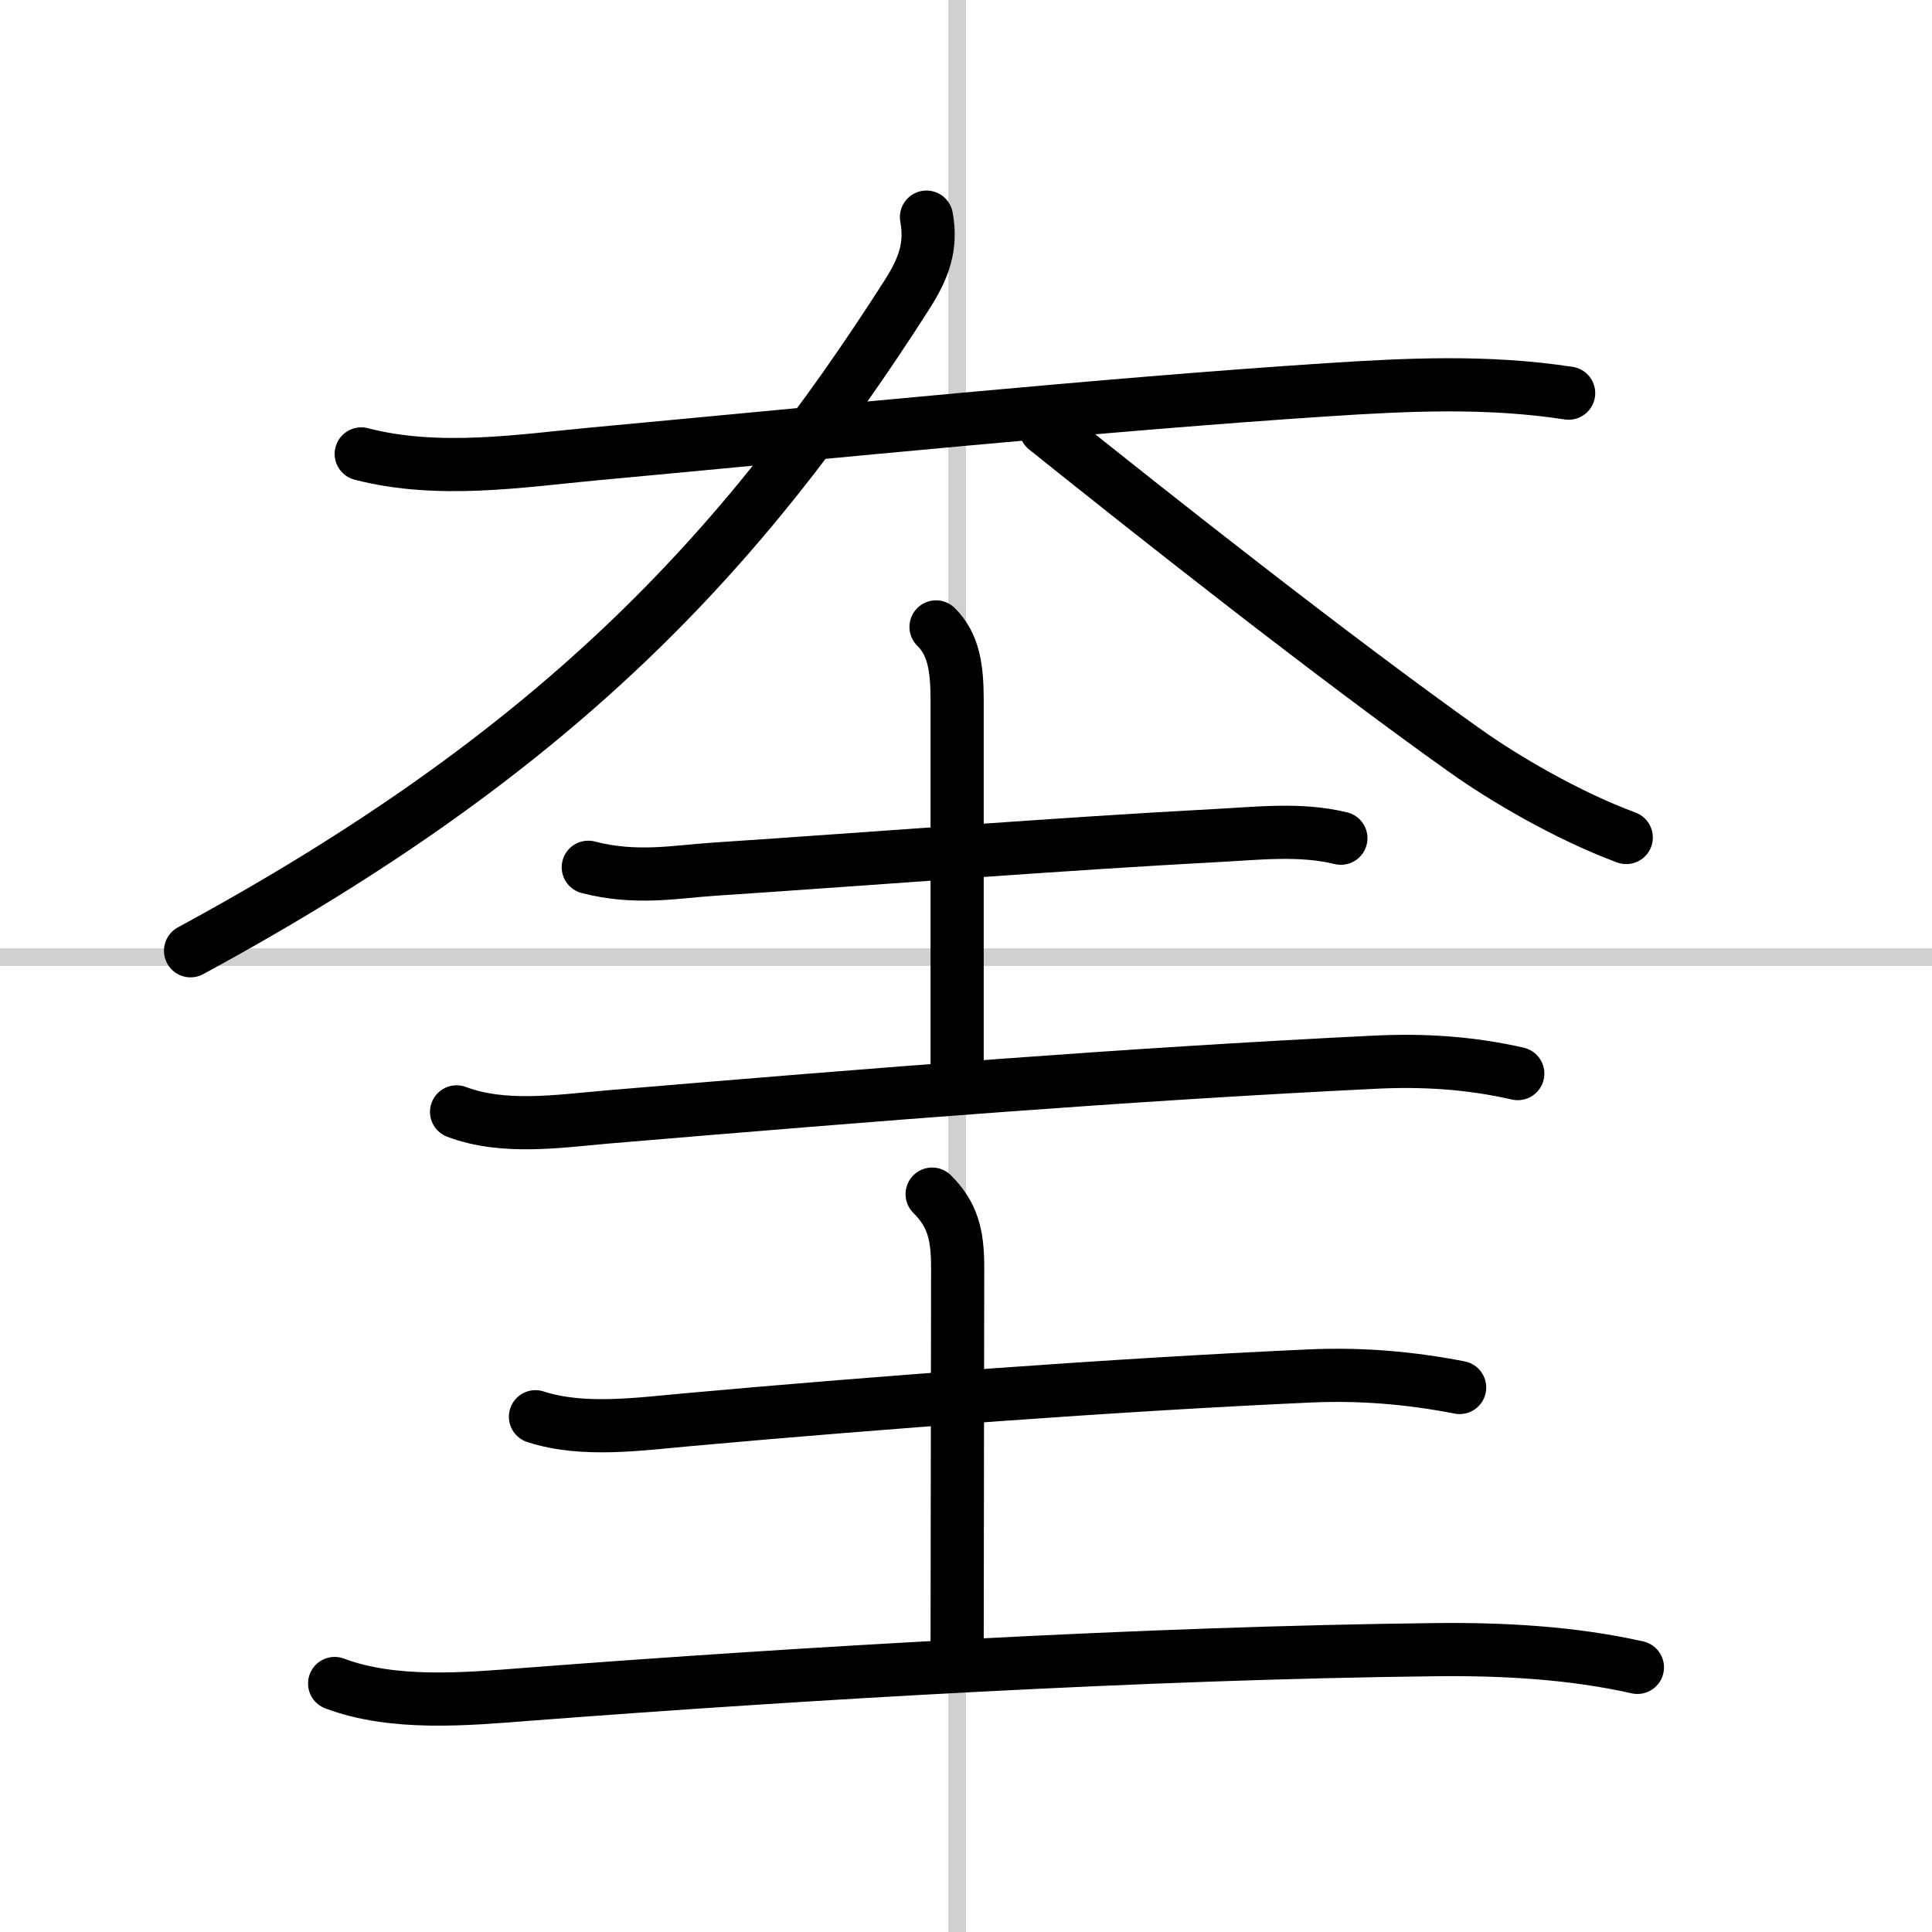 <svg width="400" height="400" viewBox="0 0 109 109" xmlns="http://www.w3.org/2000/svg"><rect x="0" y="0" width="109" height="109" fill="#808080" stroke="none"/><g fill="none" stroke="#000" stroke-linecap="round" stroke-linejoin="round" stroke-width="3"><rect width="100%" height="100%" fill="#fff" stroke="#fff"/><line x1="54" x2="54" y2="109" stroke="#d0d0d0" stroke-width="1"/><line x2="109" y1="54" y2="54" stroke="#d0d0d0" stroke-width="1"/><path d="m20.38 25.61c4.38 1.14 9.12 0.37 13.13 0 13.4-1.24 28.82-2.8 41.36-3.62 4.61-0.3 9.04-0.51 13.63 0.19"/><path d="m52.27 12.25c0.31 1.67-0.17 2.91-1.09 4.36-9.35 14.63-19.84 25.87-40.43 37.03"/><path d="M59,24.19C65,29,75.12,37,82.68,42.37c2.14,1.52,5.7,3.63,9.07,4.88"/><path d="m33.19 48.93c2.69 0.7 4.95 0.25 7.07 0.11 9.17-0.61 19.69-1.44 28.37-1.9 2.32-0.12 4.73-0.41 7.02 0.15"/><path d="m52.81 35.37c0.98 0.97 1.19 2.27 1.19 4.13v20.75"/><path d="m25.76 62.73c2.66 1 5.74 0.53 8.49 0.29 15.53-1.31 29.21-2.4 43.25-3.09 2.78-0.14 5.4 0.02 8.13 0.64"/><path d="m30.21 79.93c2.7 0.88 5.93 0.4 8.67 0.16 10.74-0.97 24.14-1.97 34.99-2.46 2.88-0.13 5.67 0.1 8.48 0.65"/><path d="m52.59 67.37c1.15 1.15 1.44 2.27 1.44 4.14 0 3.37-0.03 16.63-0.03 21.37"/><path d="m18.88 94.98c3.33 1.25 7.4 0.88 10.87 0.61 15.53-1.19 35-2.34 51.27-2.52 3.8-0.04 7.67 0.17 11.36 1"/></g></svg>
